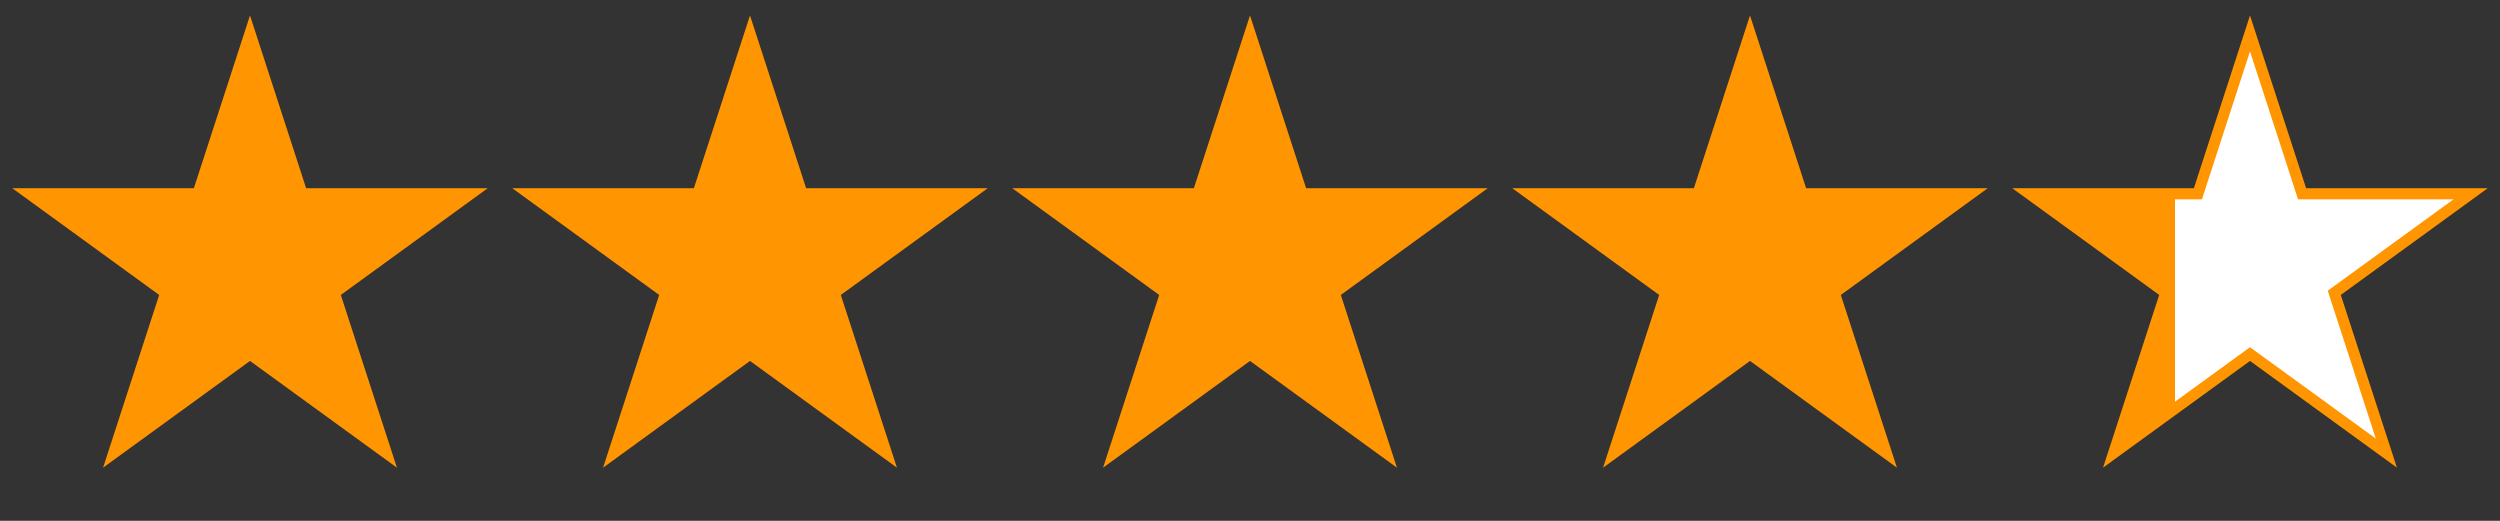 <?xml version="1.0" encoding="utf-8"?>
<svg xmlns="http://www.w3.org/2000/svg" width="120" height="25" viewBox="0 0 120 25" fill="none">
<rect x="0" y="0" width="120" height="25" fill="#333333" stroke="none"/>
<path d="M12 0.741L14.694 9.033H23.413L16.359 14.158L19.053 22.449L12 17.325L4.947 22.449L7.641 14.158L0.587 9.033H9.306L12 0.741Z" fill="#FF9500"/>
<path d="M36 0.741L38.694 9.033H47.413L40.359 14.158L43.053 22.449L36 17.325L28.947 22.449L31.641 14.158L24.587 9.033H33.306L36 0.741Z" fill="#FF9500"/>
<path d="M60 0.741L62.694 9.033H71.413L64.359 14.158L67.053 22.449L60 17.325L52.947 22.449L55.641 14.158L48.587 9.033H57.306L60 0.741Z" fill="#FF9500"/>
<path d="M84 0.741L86.694 9.033H95.413L88.359 14.158L91.053 22.449L84 17.325L76.947 22.449L79.641 14.158L72.587 9.033H81.306L84 0.741Z" fill="#FF9500"/>
<path d="M110.44 9.115L110.5 9.3H118.592L112.202 13.941L112.046 14.056L112.105 14.24L114.546 21.75L108.157 17.109L108 16.995L107.843 17.109L101.453 21.75L103.895 14.24L103.954 14.056L103.798 13.941L97.408 9.3H105.5L105.56 9.115L108 1.604L110.44 9.115Z" fill="url(#paint0_linear_11611_3237)" stroke="#FF9500" stroke-width="0.533"/>
<defs>
<linearGradient id="paint0_linear_11611_3237" x1="96" y1="12.741" x2="120" y2="12.741" gradientUnits="userSpaceOnUse">
<stop offset="0.35" stop-color="#FF9500"/>
<stop offset="0.35" stop-color="white"/>
</linearGradient>
</defs>
</svg>